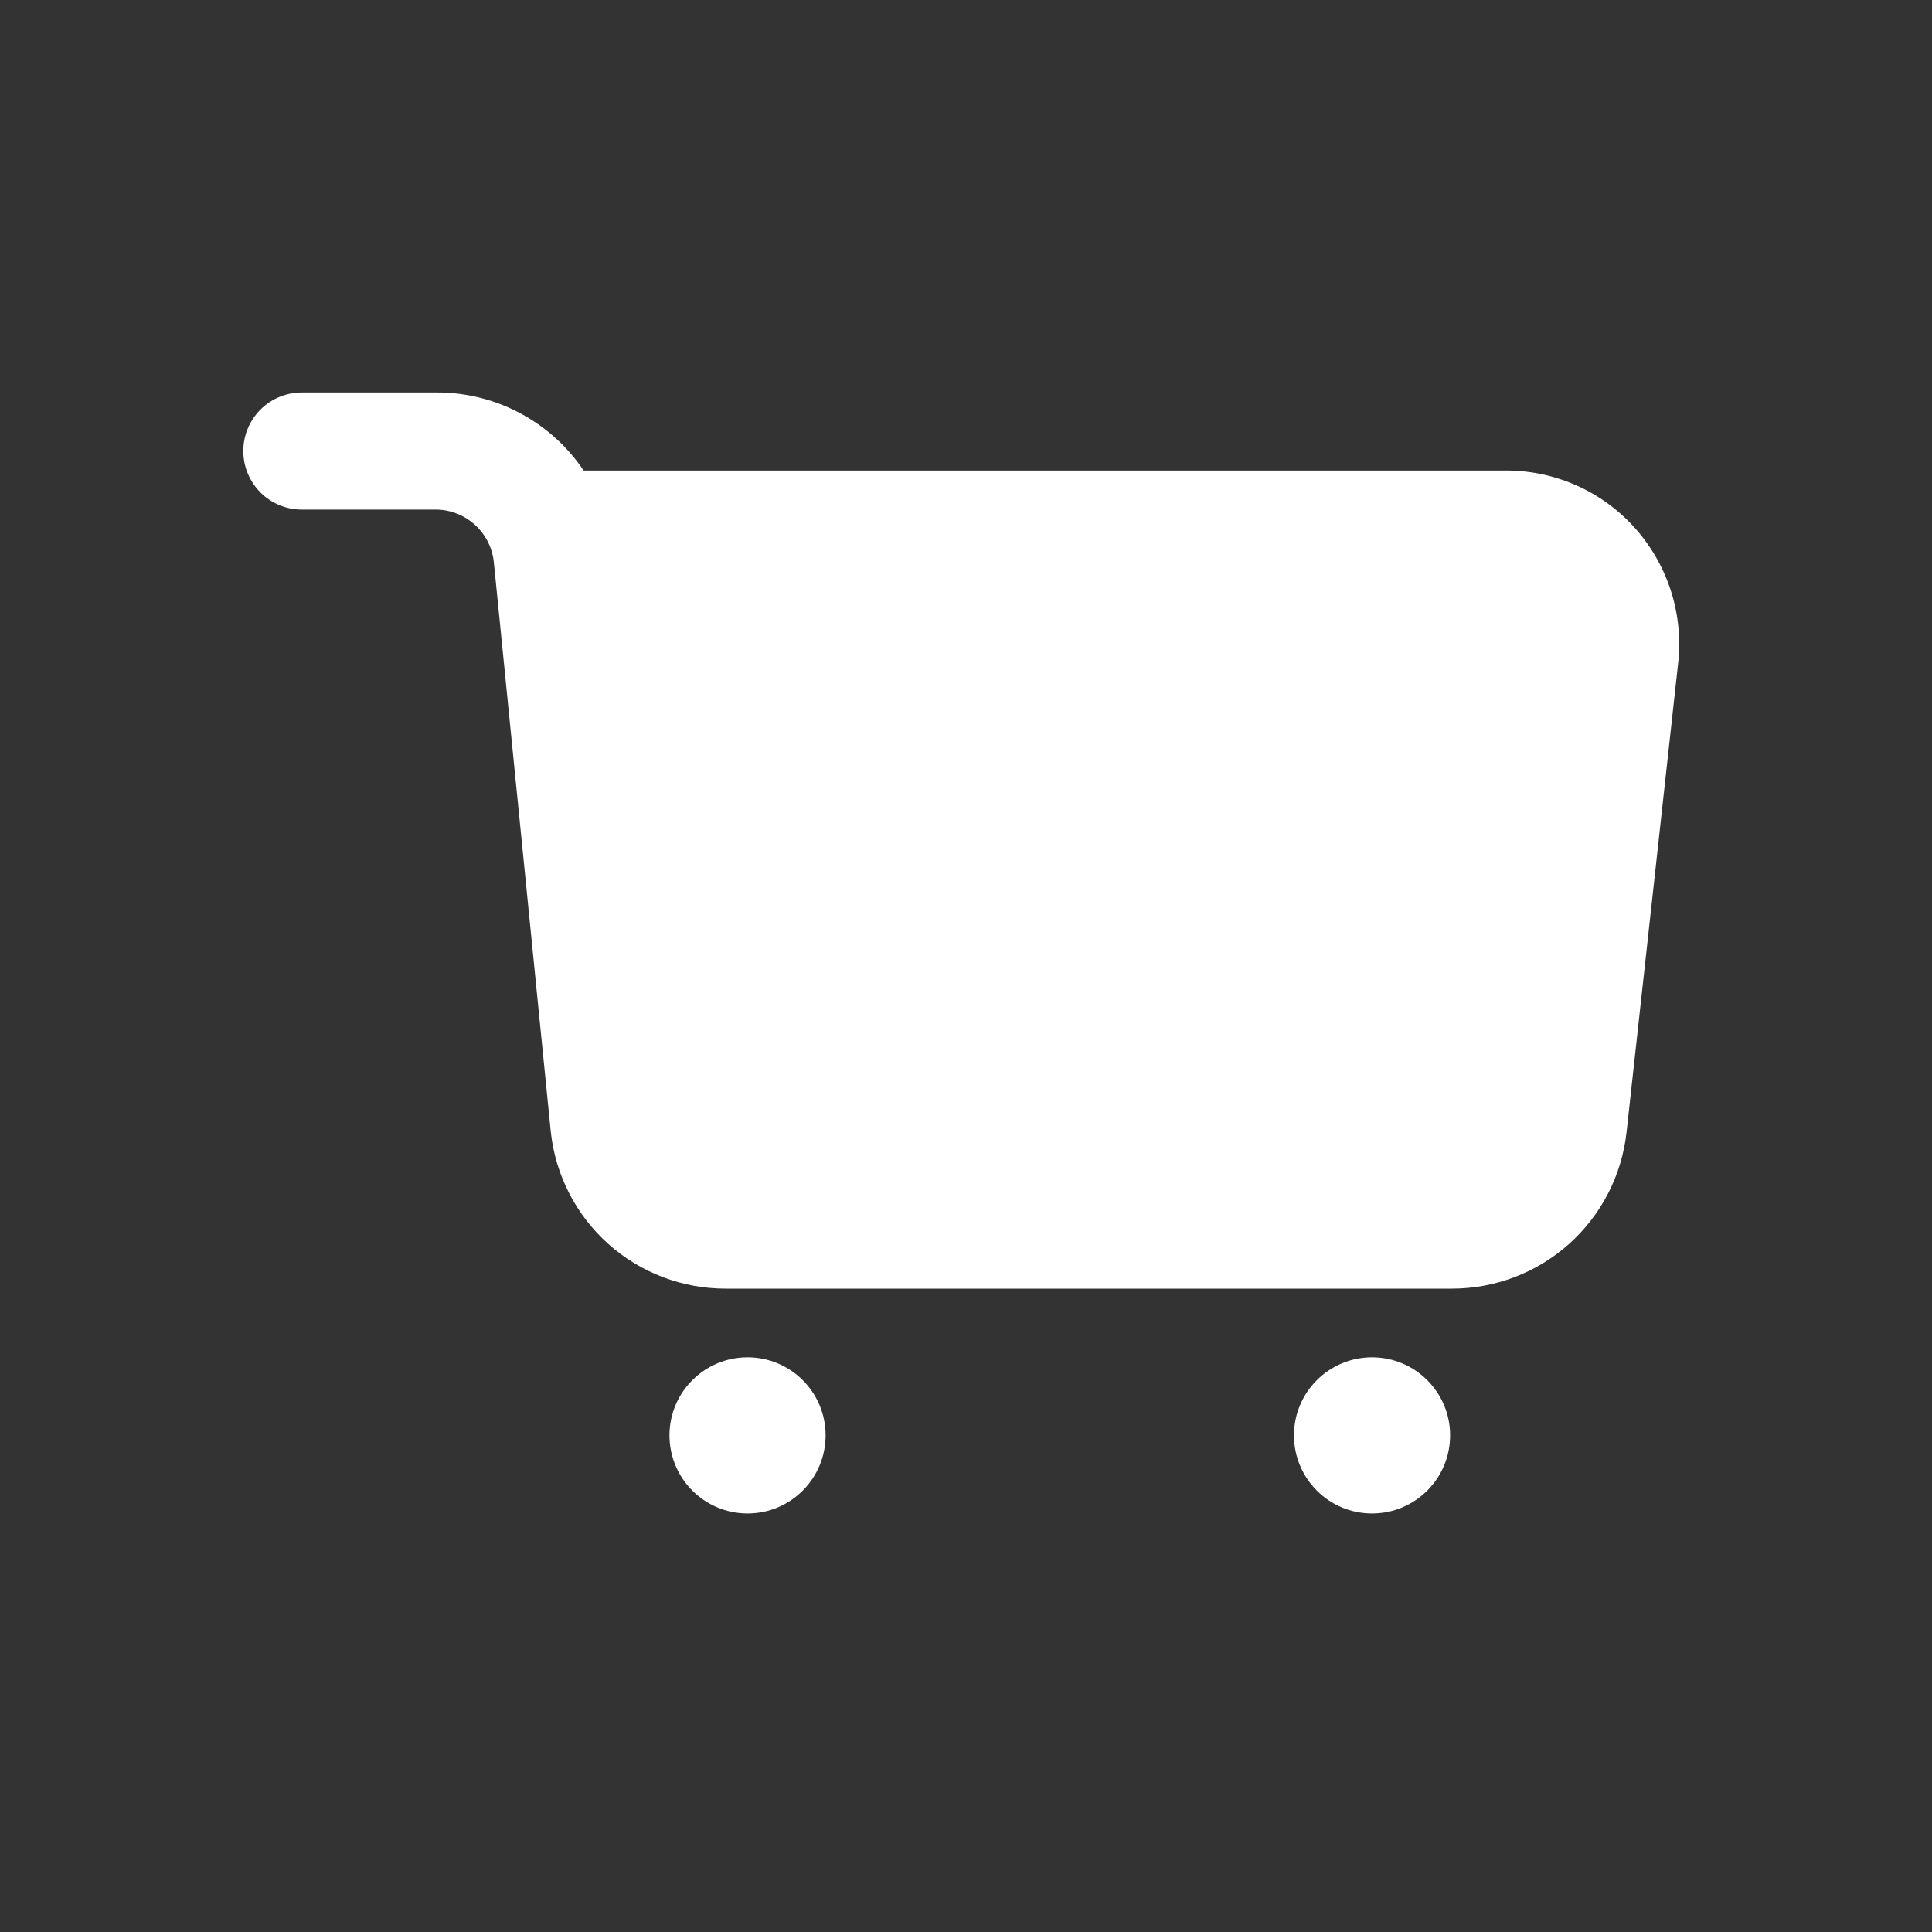 <svg width="33" height="33" viewBox="0 0 33 33" fill="none" xmlns="http://www.w3.org/2000/svg">
<rect x="0" y="0" width="33" height="33" fill="#333333" stroke="none"/>
<path d="M12.769 25.851C13.505 25.851 14.102 25.254 14.102 24.517C14.102 23.781 13.505 23.184 12.769 23.184C12.033 23.184 11.435 23.781 11.435 24.517C11.435 25.254 12.033 25.851 12.769 25.851Z" fill="white"/>
<path d="M23.436 25.851C24.172 25.851 24.769 25.254 24.769 24.517C24.769 23.781 24.172 23.184 23.436 23.184C22.699 23.184 22.102 23.781 22.102 24.517C22.102 25.254 22.699 25.851 23.436 25.851Z" fill="white"/>
<path d="M27.942 9.037C27.67 8.728 27.336 8.479 26.962 8.307C26.587 8.135 26.181 8.043 25.769 8.037H9.969C9.693 7.626 9.32 7.29 8.882 7.057C8.445 6.824 7.957 6.703 7.462 6.704H5.156C5.024 6.704 4.894 6.73 4.773 6.78C4.652 6.83 4.541 6.904 4.448 6.997C4.356 7.09 4.282 7.2 4.232 7.321C4.181 7.443 4.156 7.573 4.156 7.704C4.156 7.835 4.181 7.965 4.232 8.087C4.282 8.208 4.356 8.318 4.448 8.411C4.541 8.504 4.652 8.578 4.773 8.628C4.894 8.678 5.024 8.704 5.156 8.704H7.462C7.707 8.71 7.942 8.805 8.121 8.972C8.301 9.139 8.413 9.367 8.436 9.611L9.409 19.344C9.491 20.078 9.841 20.756 10.392 21.249C10.943 21.741 11.657 22.012 12.396 22.011H24.796C25.534 22.012 26.248 21.741 26.799 21.249C27.35 20.756 27.7 20.078 27.782 19.344L28.662 11.344C28.71 10.931 28.671 10.512 28.547 10.114C28.423 9.717 28.217 9.35 27.942 9.037Z" fill="white"/>
</svg>
